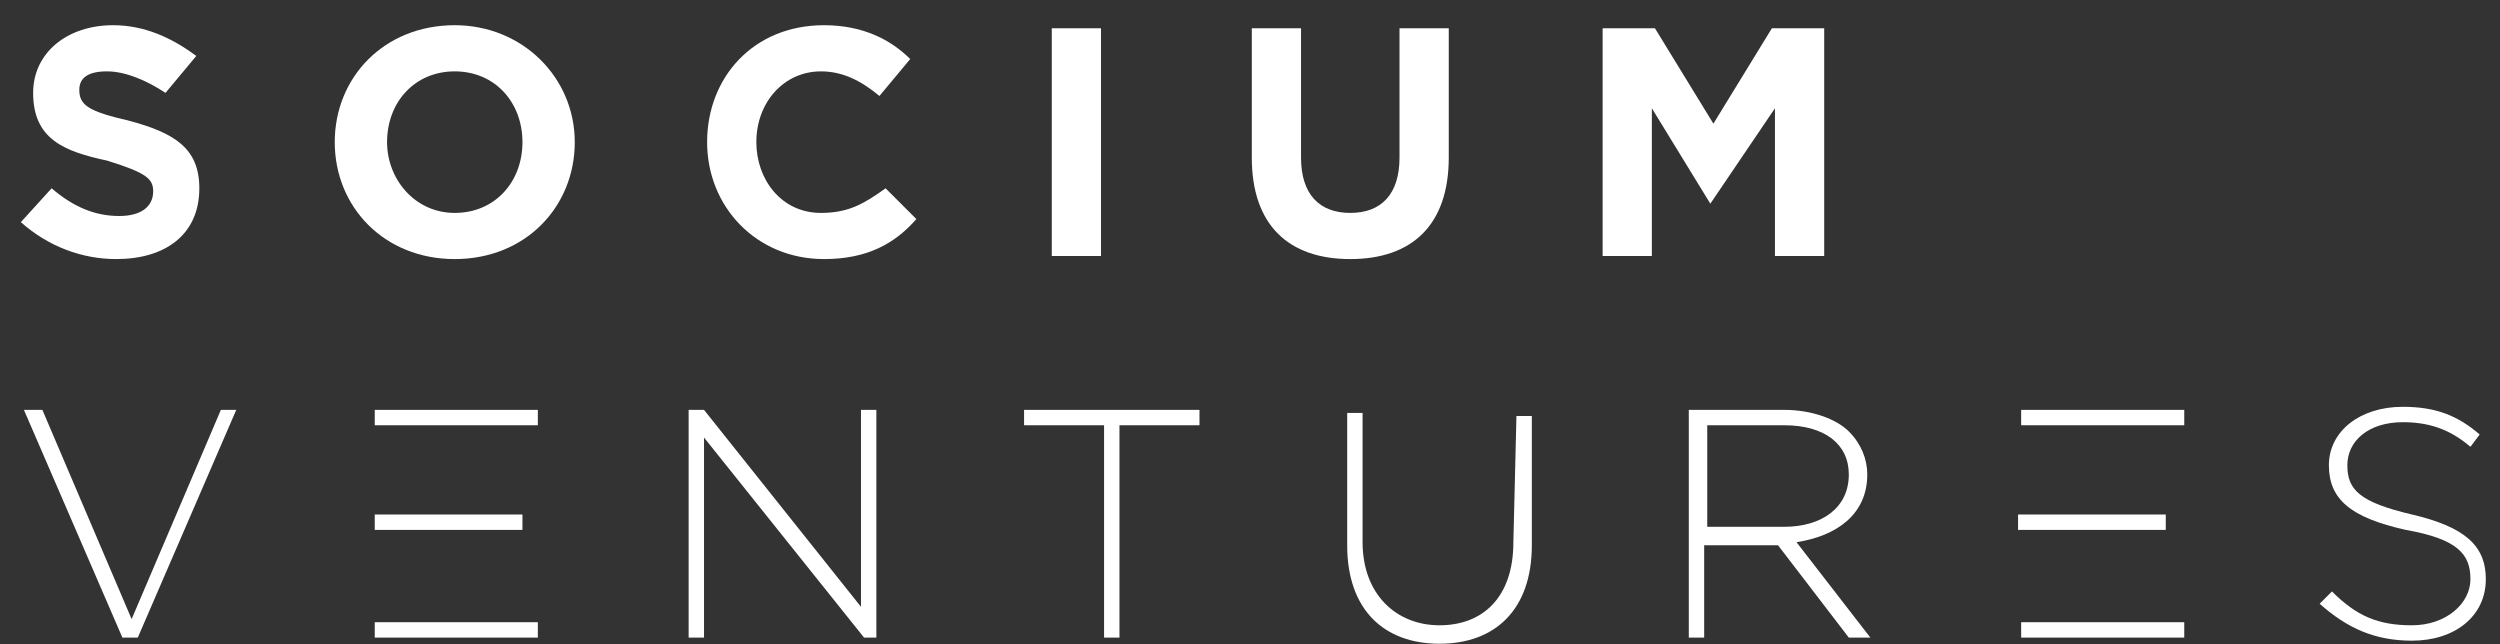 <svg width="97" height="25" viewBox="0 0 97 25" fill="none" xmlns="http://www.w3.org/2000/svg">
<rect x="0" y="0" width="97" height="25" fill="#333333" stroke="none"/>
<path d="M4.629 8.381C3.674 8.381 2.838 8.022 2.003 7.306L0.809 8.619C1.883 9.575 3.197 10.052 4.51 10.052C6.421 10.052 7.734 9.097 7.734 7.306C7.734 5.754 6.779 5.157 4.988 4.679C3.435 4.321 3.077 4.082 3.077 3.485C3.077 3.007 3.435 2.769 4.152 2.769C4.868 2.769 5.704 3.127 6.421 3.604L7.615 2.172C6.659 1.455 5.585 0.978 4.391 0.978C2.6 0.978 1.286 2.052 1.286 3.604C1.286 5.395 2.48 5.873 4.152 6.231C5.704 6.709 5.943 6.948 5.943 7.425C5.943 8.022 5.465 8.381 4.629 8.381Z" fill="white"/>
<path d="M20.271 5.515C20.271 7.067 19.197 8.261 17.644 8.261C16.092 8.261 15.018 6.948 15.018 5.515C15.018 3.963 16.092 2.769 17.644 2.769C19.197 2.769 20.271 3.963 20.271 5.515ZM17.644 0.978C14.898 0.978 12.988 3.007 12.988 5.515C12.988 8.022 14.898 10.052 17.644 10.052C20.391 10.052 22.301 8.022 22.301 5.515C22.301 3.007 20.271 0.978 17.644 0.978Z" fill="white"/>
<path d="M31.853 8.261C30.301 8.261 29.346 6.948 29.346 5.515C29.346 3.963 30.421 2.769 31.853 2.769C32.689 2.769 33.406 3.127 34.122 3.724L35.316 2.291C34.6 1.575 33.525 0.978 31.973 0.978C29.227 0.978 27.436 3.007 27.436 5.515C27.436 8.022 29.346 10.052 31.973 10.052C33.644 10.052 34.719 9.455 35.555 8.5L34.361 7.306C33.525 7.903 32.928 8.261 31.853 8.261Z" fill="white"/>
<path d="M42.719 1.097H40.809V9.933H42.719V1.097Z" fill="white"/>
<path d="M56.212 6.112V1.097H54.301V6.112C54.301 7.545 53.585 8.261 52.391 8.261C51.197 8.261 50.48 7.545 50.48 6.112V1.097H48.57V6.112C48.57 8.739 50.003 10.052 52.391 10.052C54.779 10.052 56.212 8.739 56.212 6.112Z" fill="white"/>
<path d="M66.361 7.903L68.868 4.201V9.933H70.779V1.097H68.749L66.48 4.798L64.212 1.097H62.182V9.933H64.092V4.201L66.361 7.903Z" fill="white"/>
<path d="M84.749 15.903H78.421V16.5H84.749V15.903Z" fill="white"/>
<path d="M8.57 15.903L5.107 24.022L1.644 15.903H0.928L4.749 24.739H5.346L9.167 15.903H8.57Z" fill="white"/>
<path d="M20.868 15.903H14.54V16.5H20.868V15.903Z" fill="white"/>
<path d="M20.868 24.142H14.54V24.739H20.868V24.142Z" fill="white"/>
<path d="M20.271 20.56V19.963H14.54V20.56H20.271Z" fill="white"/>
<path d="M33.406 23.545L27.316 15.903H26.719V24.739H27.316V16.977L33.525 24.739H34.003V15.903H33.406V23.545Z" fill="white"/>
<path d="M39.734 16.5H42.838V24.739H43.435V16.5H46.54V15.903H39.734V16.5Z" fill="white"/>
<path d="M58.719 21.037C58.719 23.186 57.525 24.261 55.853 24.261C54.182 24.261 52.868 23.067 52.868 21.037V16.022H52.271V21.157C52.271 23.664 53.704 24.977 55.853 24.977C58.003 24.977 59.435 23.664 59.435 21.157V16.142H58.838L58.719 21.037Z" fill="white"/>
<path d="M66.241 20.44V16.5H69.227C70.779 16.5 71.734 17.216 71.734 18.41C71.734 19.724 70.659 20.44 69.227 20.44H66.241ZM72.45 18.41C72.45 17.813 72.212 17.216 71.734 16.739C71.256 16.261 70.301 15.903 69.227 15.903H65.525V24.739H66.122V21.157H68.988L71.734 24.739H72.57L69.704 21.037C71.256 20.798 72.45 19.963 72.45 18.41Z" fill="white"/>
<path d="M84.032 20.56V19.963H78.301V20.56H84.032Z" fill="white"/>
<path d="M84.749 24.142H78.421V24.739H84.749V24.142Z" fill="white"/>
<path d="M93.585 19.963C91.555 19.485 91.077 19.007 91.077 18.052C91.077 17.097 91.913 16.381 93.227 16.381C94.182 16.381 95.018 16.619 95.853 17.336L96.212 16.858C95.376 16.142 94.54 15.784 93.227 15.784C91.555 15.784 90.361 16.739 90.361 18.052C90.361 19.366 91.197 20.082 93.346 20.56C95.376 20.918 95.853 21.515 95.853 22.47C95.853 23.425 94.898 24.261 93.585 24.261C92.271 24.261 91.436 23.903 90.48 22.948L90.003 23.425C91.077 24.381 92.152 24.858 93.585 24.858C95.256 24.858 96.45 23.903 96.45 22.47C96.45 21.157 95.615 20.44 93.585 19.963Z" fill="white"/>
</svg>
